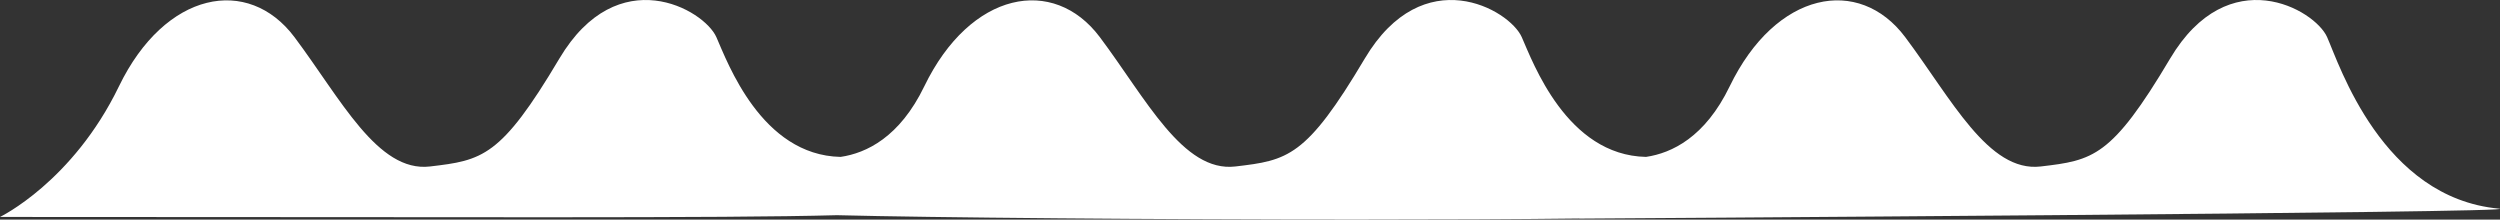 <svg xmlns="http://www.w3.org/2000/svg" width="247.674" height="21.754" viewBox="0 0 247.674 21.754">
  <rect x="0" y="0" width="247.674" height="21.754" fill="#333333" stroke="none"/>
  <g id="Events-divider" transform="translate(371.004 -2591.896)">
    <path id="Union_26" data-name="Union 26" d="M198.317,21.318c-11.627.316-36.409.174-82.911.174,0,0,7.2-3.475,11.78-12.933S140-2.426,144.578,3.677,152.816,17.1,158,16.492s7.017-.915,12.815-10.679,14.34-4.882,15.561-2.136c1.1,2.484,4.455,11.707,12.31,11.866,2.554-.375,5.851-1.953,8.285-6.984C211.551-.9,219.789-2.426,224.366,3.677S232.6,17.1,237.791,16.492s7.017-.915,12.815-10.679,14.34-4.882,15.56-2.136c1.1,2.484,4.456,11.707,12.311,11.866,2.554-.375,5.851-1.953,8.285-6.984C291.339-.9,299.577-2.426,304.153,3.677s8.239,13.425,13.425,12.815,7.017-.915,12.815-10.679,14.341-4.882,15.56-2.136,5.452,15.907,17,16.99c4.113.407-91.094.989-91.094.989l0-.011c-6.242.076-13.942.109-22.046.109C229.967,21.754,207.679,21.558,198.317,21.318Z" transform="translate(-486.41 2591.897)" fill="#fff"/>
  </g>
</svg>
